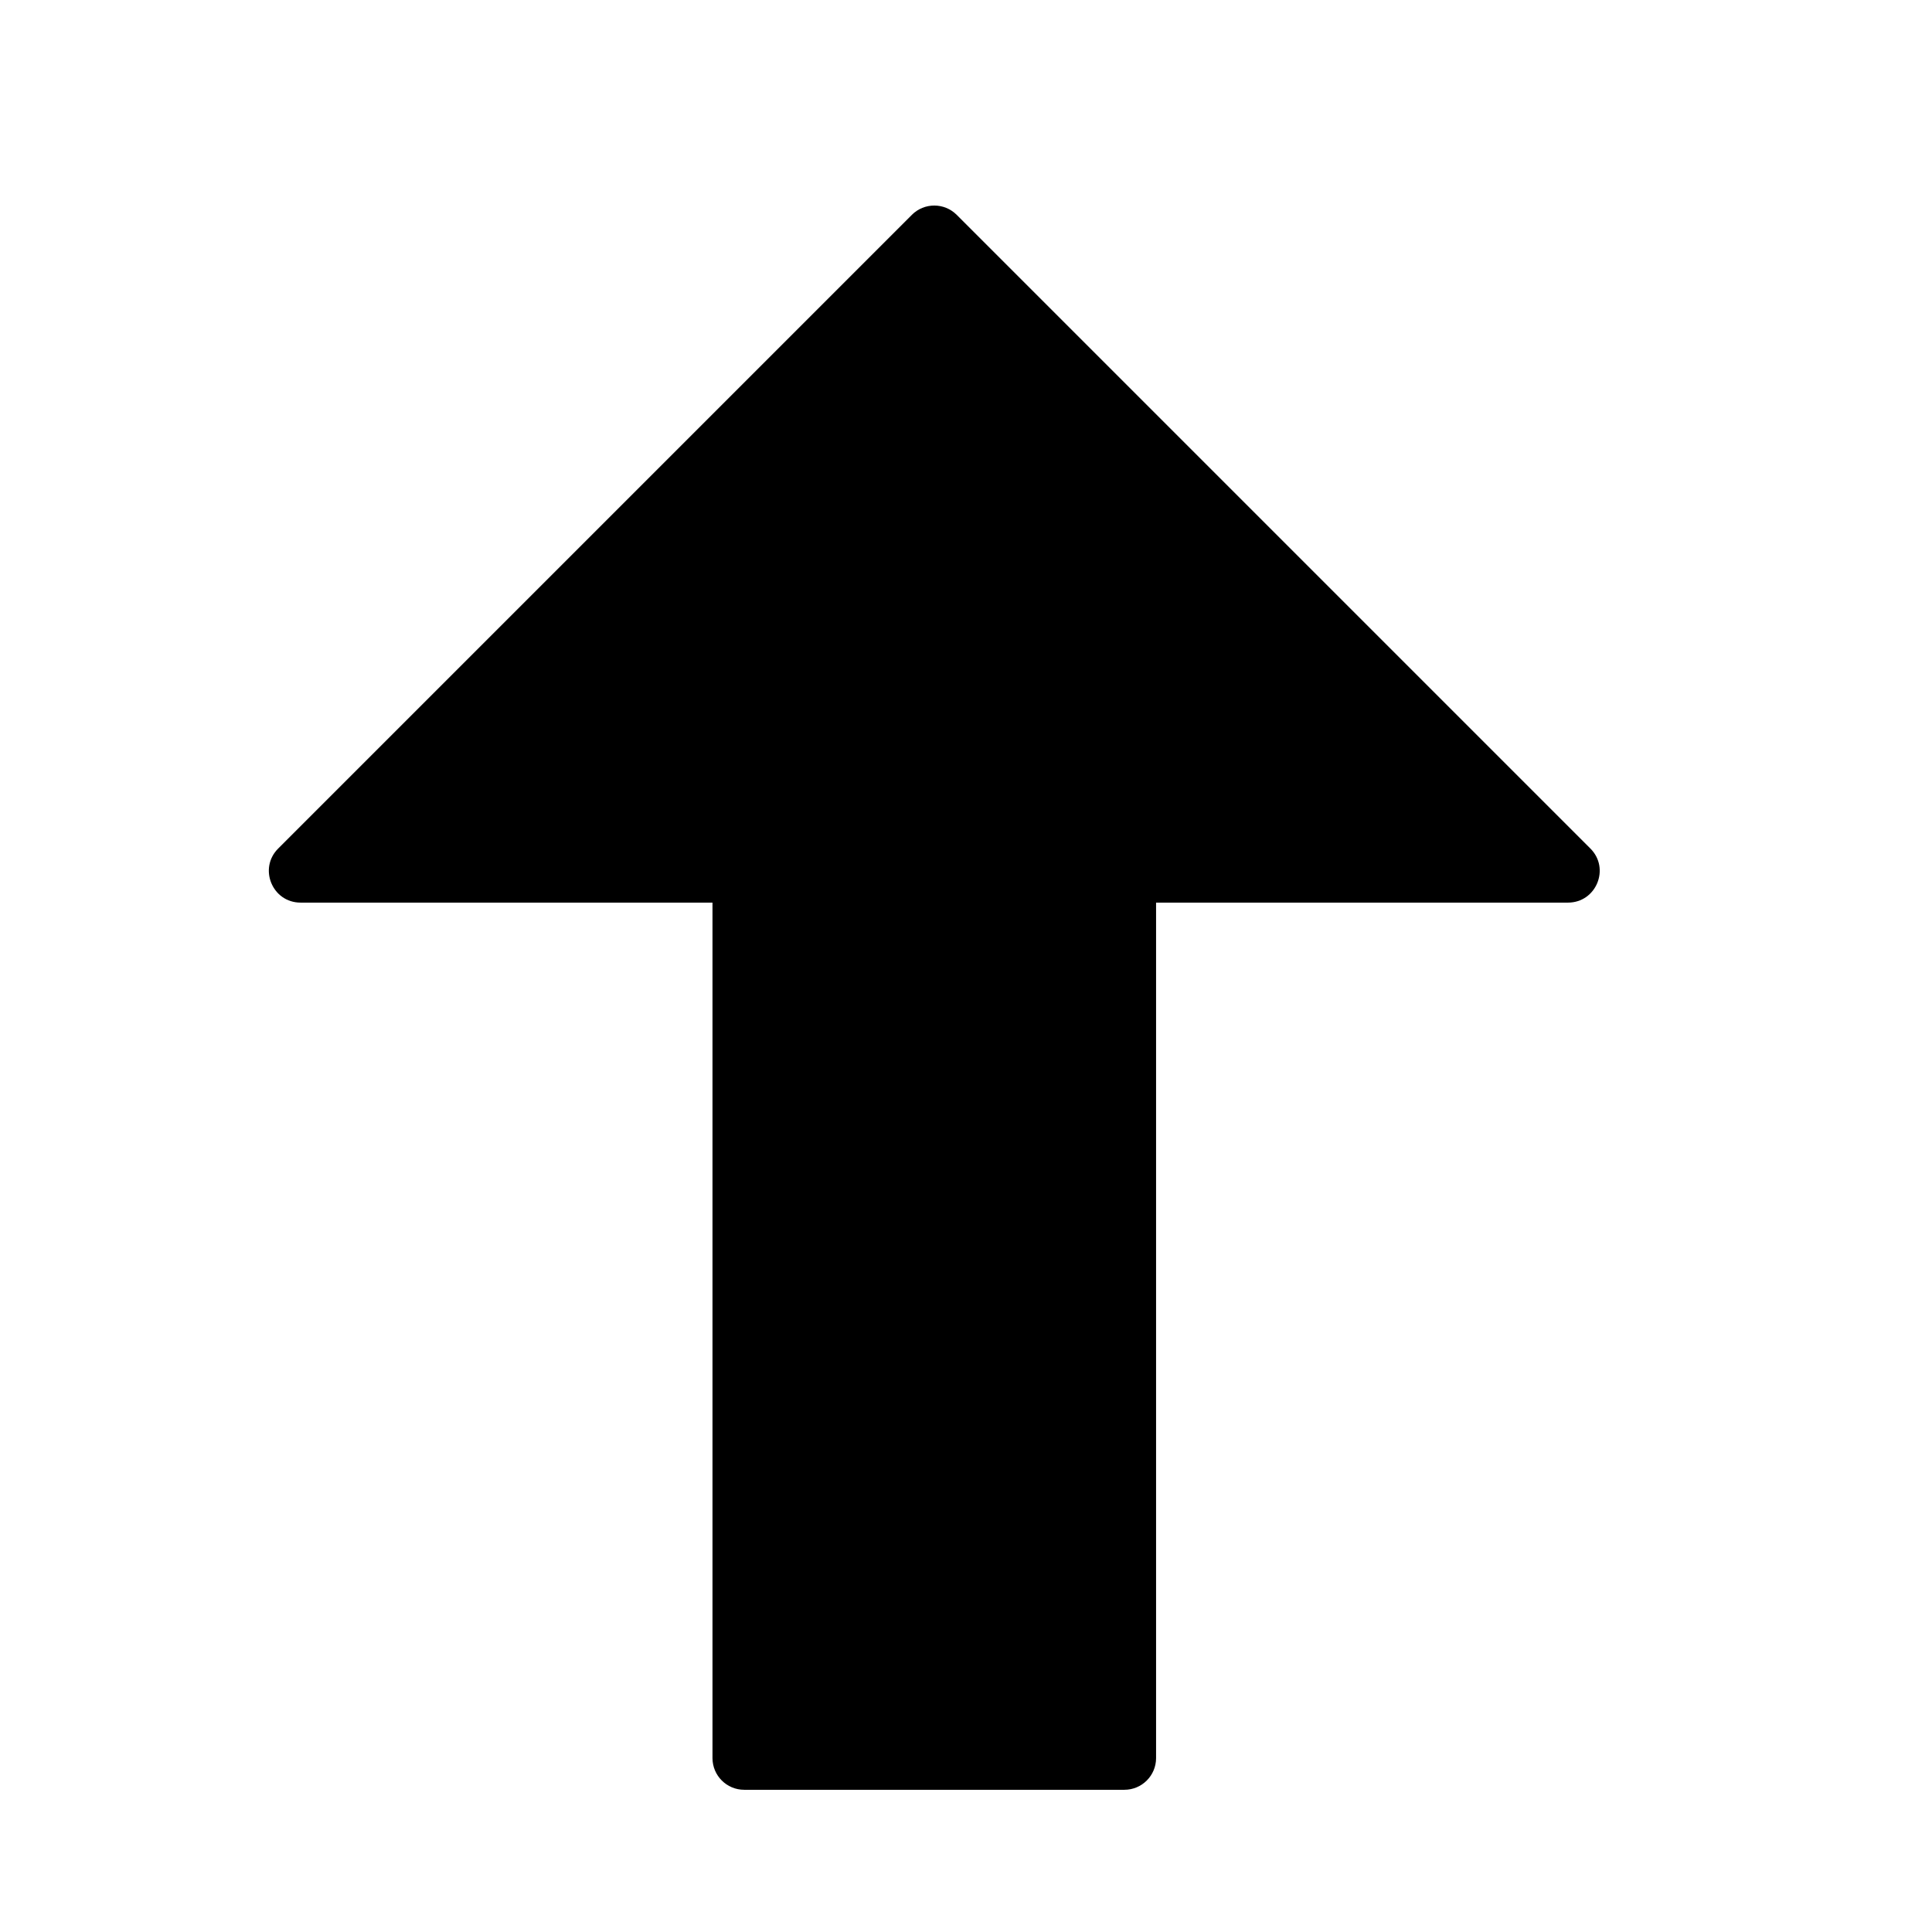 <?xml version="1.0" encoding="UTF-8"?>
<!-- Uploaded to: SVG Repo, www.svgrepo.com, Generator: SVG Repo Mixer Tools -->
<svg fill="#000000" width="800px" height="800px" version="1.1" viewBox="144 144 512 512" xmlns="http://www.w3.org/2000/svg">
 <path d="m385.66 200.93-167.94 167.94c-5.289 5.289-1.543 14.332 5.938 14.332h109.16v226.71c0 4.637 3.758 8.398 8.398 8.398h100.76c4.637 0 8.395-3.762 8.395-8.398v-226.71h109.16c7.481 0 11.227-9.043 5.938-14.332l-167.94-167.94c-3.277-3.277-8.594-3.277-11.875 0z" fill-rule="evenodd"/>
</svg>